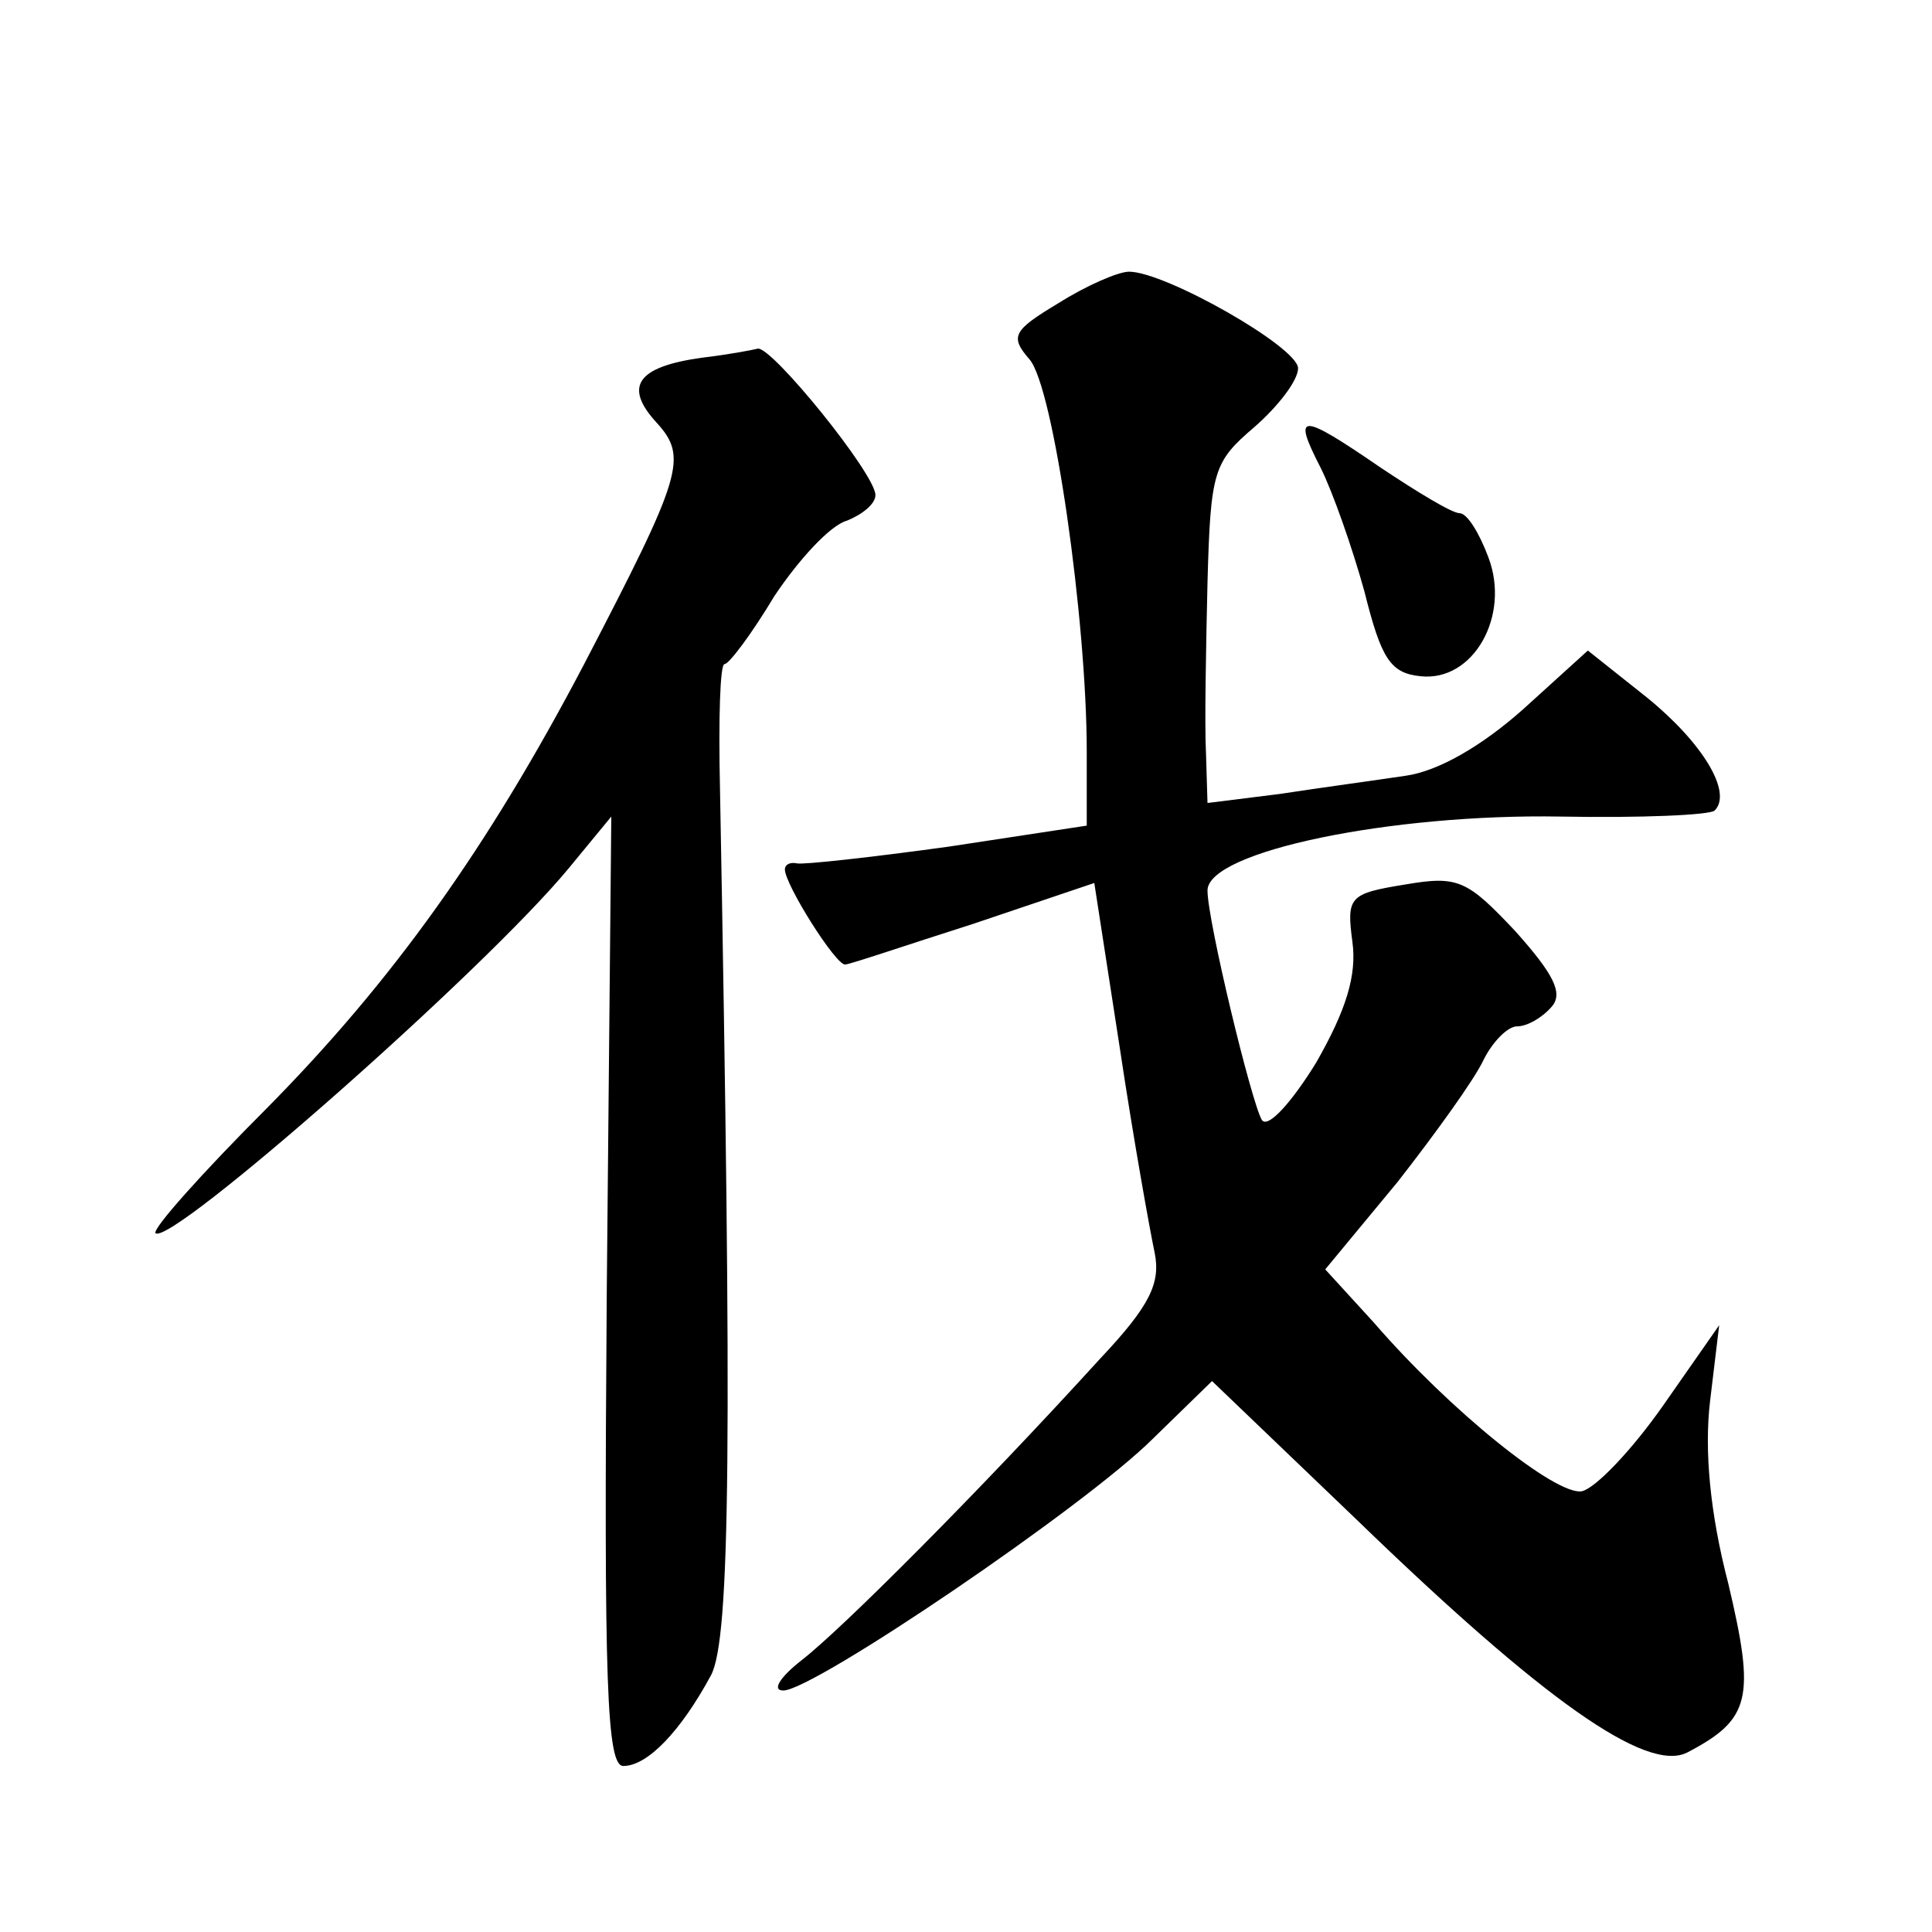 <?xml version="1.0" standalone="no"?>
<!DOCTYPE svg PUBLIC "-//W3C//DTD SVG 20010904//EN"
 "http://www.w3.org/TR/2001/REC-SVG-20010904/DTD/svg10.dtd">
<svg version="1.0" xmlns="http://www.w3.org/2000/svg"
 width="128pt" height="128pt" viewBox="0 0 128 128"
 preserveAspectRatio="xMidYMid meet">
<g transform="translate(0,128) scale(0.1,-0.1)"
fill="#0" stroke="none">
<path d="M701 1079 c-30 -18 -32 -22 -19 -37 16 -18 38 -173 38 -260 l0 -49 -92
-14 c-51 -7 -96 -12 -100 -11 -5 1 -8 -1 -8 -4 0 -10 34 -64 40 -63 3 0 41 13 85
27 l80 27 17 -110 c9 -60 20 -121 23 -135 4 -20 -3 -35 -36 -70 -81 -89 -172 -180
-198 -200 -14 -11 -20 -20 -12 -20 20 0 200 122 245 167 l39 38 96 -92 c123 -119
192 -168 219 -154 42 22 45 36 27 112 -12 46 -16 88 -12 121 l6 50 -37 -53 c-21
-30 -45 -55 -54 -57 -17 -3 -87 53 -138 112 l-32 35 48 58 c25 32 51 68 57 81 6
12 16 22 22 22 7 0 17 6 23 13 8 9 1 22 -24 50 -32 34 -38 37 -73 31 -37 -6 -39
-8 -35 -38 3 -22 -4 -45 -24 -80 -16 -26 -32 -44 -36 -38 -7 12 -36 132 -36 152
0 26 122 51 234 49 53 -1 99 1 102 4 12 12 -8 45 -45 75 l-39 31 -43 -39 c-27 -24
-56 -41 -78 -44 -20 -3 -57 -8 -83 -12 l-48 -6 -1 33 c-1 19 0 70 1 113 2 74 4
80 31 103 16 14 29 31 29 39 0 14 -88 64 -112 64 -7 0 -28 -9 -47 -21z M465 1043
c-43 -6 -52 -19 -30 -43 21 -23 17 -35 -48 -160 -64 -122 -127 -210 -210 -294 -43
-43 -76 -80 -74 -83 10 -9 218 174 274 242 l28 34 -3 -315 c-2 -261 0 -314 11 -314
16 0 38 23 58 60 13 24 14 157 6 588 -1 45 0 82 3 82 3 0 18 20 33 45 16 24 37
47 48 50 10 4 19 11 19 17 0 14 -69 99 -78 97 -4 -1 -20 -4 -37 -6z M875 970 c8
-16 21 -53 29 -82 11 -44 17 -54 37 -56 35 -4 60 40 45 79 -6 16 -14 29 -19 29
-5 0 -28 14 -52 30 -54 37 -59 37 -40 0z"/>
</g>
</svg>
